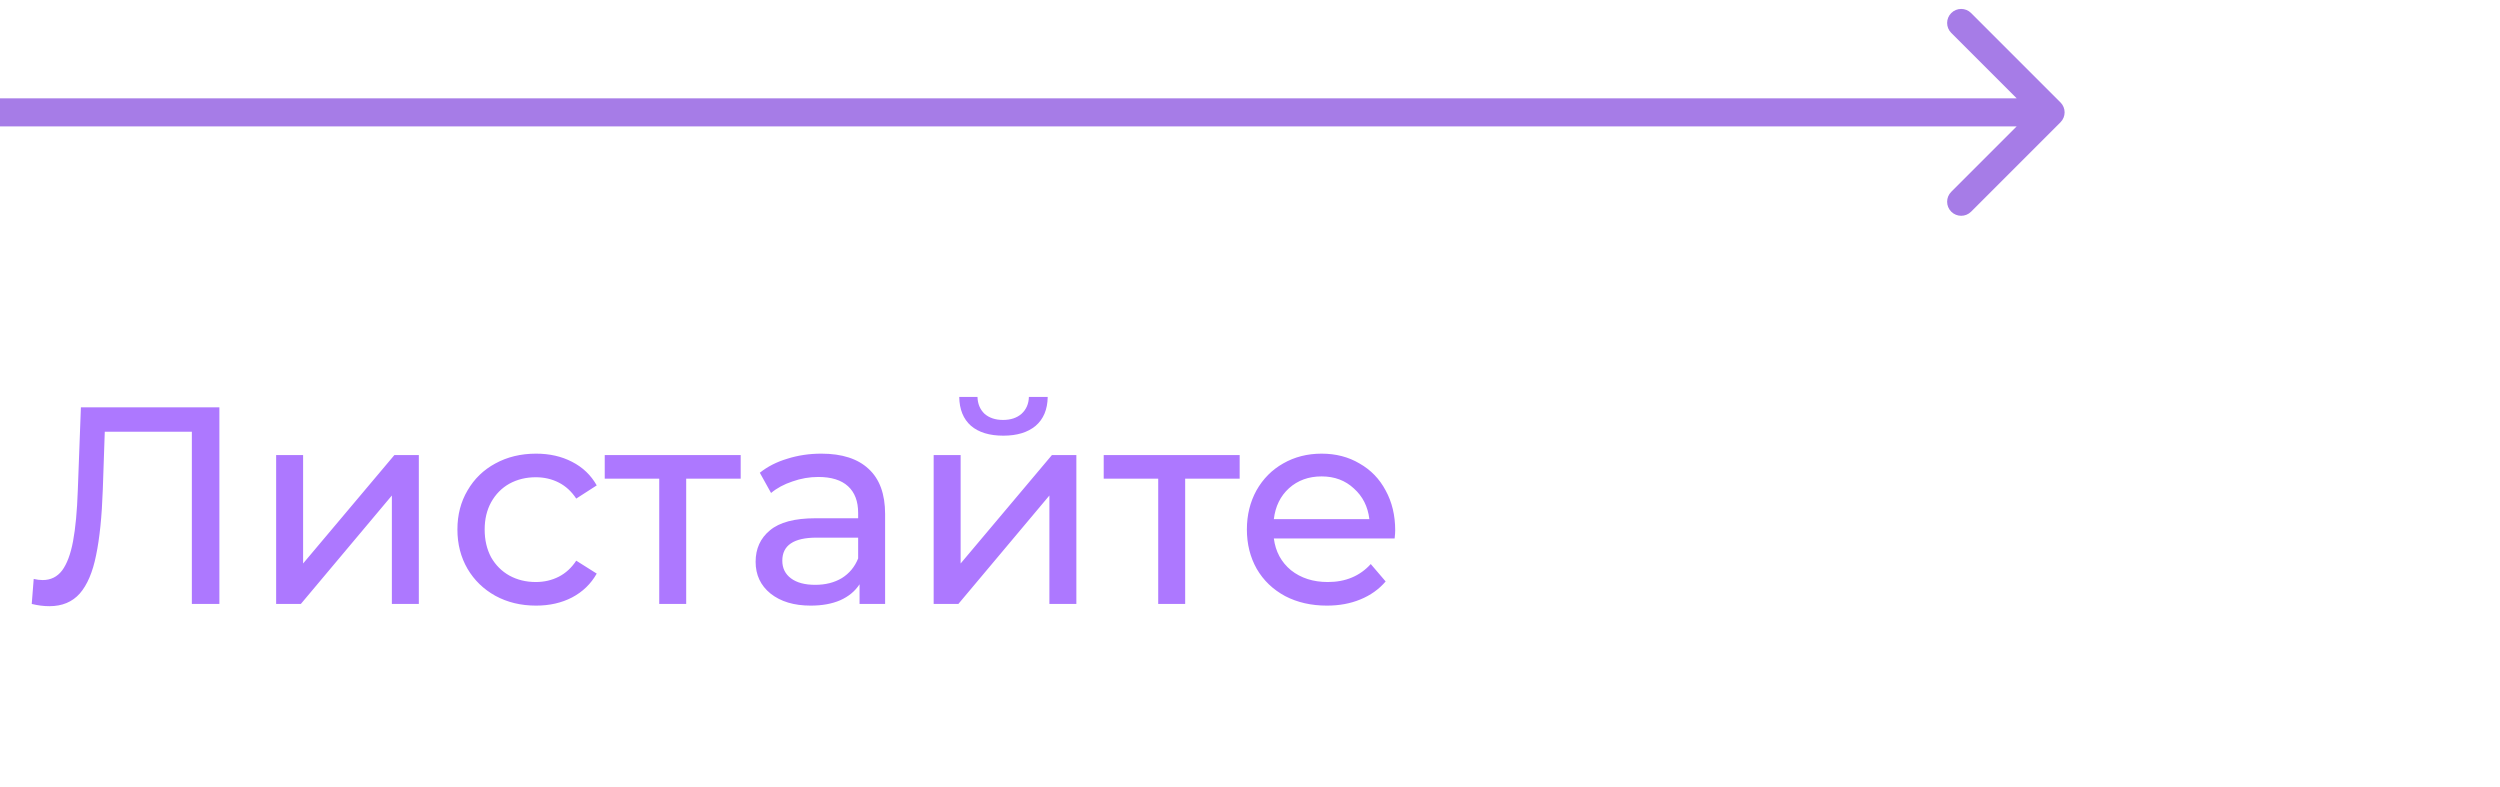<?xml version="1.0" encoding="UTF-8"?> <svg xmlns="http://www.w3.org/2000/svg" width="178" height="56" viewBox="0 0 178 56" fill="none"> <path d="M15.62 29V43H13.66V30.74H7.46L7.32 34.84C7.253 36.773 7.093 38.34 6.84 39.54C6.6 40.74 6.213 41.647 5.68 42.26C5.147 42.86 4.427 43.16 3.52 43.16C3.107 43.16 2.687 43.107 2.26 43L2.4 41.22C2.613 41.273 2.827 41.3 3.04 41.3C3.613 41.3 4.073 41.073 4.42 40.62C4.767 40.153 5.027 39.46 5.2 38.54C5.373 37.62 5.487 36.407 5.54 34.9L5.76 29H15.62ZM19.661 32.4H21.581V40.12L28.081 32.4H29.821V43H27.901V35.28L21.421 43H19.661V32.4ZM38.167 43.12C37.087 43.12 36.121 42.887 35.267 42.42C34.428 41.953 33.767 41.313 33.288 40.5C32.807 39.673 32.568 38.74 32.568 37.7C32.568 36.66 32.807 35.733 33.288 34.92C33.767 34.093 34.428 33.453 35.267 33C36.121 32.533 37.087 32.3 38.167 32.3C39.127 32.3 39.981 32.493 40.727 32.88C41.487 33.267 42.074 33.827 42.487 34.56L41.028 35.5C40.694 34.993 40.281 34.613 39.788 34.36C39.294 34.107 38.748 33.98 38.148 33.98C37.454 33.98 36.828 34.133 36.267 34.44C35.721 34.747 35.288 35.187 34.968 35.76C34.661 36.32 34.508 36.967 34.508 37.7C34.508 38.447 34.661 39.107 34.968 39.68C35.288 40.24 35.721 40.673 36.267 40.98C36.828 41.287 37.454 41.44 38.148 41.44C38.748 41.44 39.294 41.313 39.788 41.06C40.281 40.807 40.694 40.427 41.028 39.92L42.487 40.84C42.074 41.573 41.487 42.14 40.727 42.54C39.981 42.927 39.127 43.12 38.167 43.12ZM52.737 34.08H48.857V43H46.937V34.08H43.057V32.4H52.737V34.08ZM58.48 32.3C59.947 32.3 61.066 32.66 61.84 33.38C62.627 34.1 63.02 35.173 63.02 36.6V43H61.2V41.6C60.88 42.093 60.42 42.473 59.82 42.74C59.233 42.993 58.533 43.12 57.72 43.12C56.533 43.12 55.58 42.833 54.86 42.26C54.153 41.687 53.8 40.933 53.8 40C53.8 39.067 54.14 38.32 54.82 37.76C55.5 37.187 56.58 36.9 58.06 36.9H61.1V36.52C61.1 35.693 60.86 35.06 60.38 34.62C59.9 34.18 59.193 33.96 58.26 33.96C57.633 33.96 57.02 34.067 56.42 34.28C55.82 34.48 55.313 34.753 54.9 35.1L54.1 33.66C54.647 33.22 55.3 32.887 56.06 32.66C56.82 32.42 57.627 32.3 58.48 32.3ZM58.04 41.64C58.773 41.64 59.407 41.48 59.94 41.16C60.473 40.827 60.86 40.36 61.1 39.76V38.28H58.14C56.513 38.28 55.7 38.827 55.7 39.92C55.7 40.453 55.907 40.873 56.32 41.18C56.733 41.487 57.306 41.64 58.04 41.64ZM66.477 32.4H68.397V40.12L74.897 32.4H76.637V43H74.717V35.28L68.237 43H66.477V32.4ZM71.437 31.02C70.451 31.02 69.684 30.787 69.137 30.32C68.591 29.84 68.311 29.153 68.297 28.26H69.597C69.611 28.753 69.777 29.153 70.097 29.46C70.43 29.753 70.871 29.9 71.417 29.9C71.964 29.9 72.404 29.753 72.737 29.46C73.07 29.153 73.244 28.753 73.257 28.26H74.597C74.584 29.153 74.297 29.84 73.737 30.32C73.177 30.787 72.41 31.02 71.437 31.02ZM88.264 34.08H84.384V43H82.464V34.08H78.584V32.4H88.264V34.08ZM99.338 37.76C99.338 37.907 99.325 38.1 99.298 38.34H90.698C90.818 39.273 91.225 40.027 91.918 40.6C92.625 41.16 93.498 41.44 94.538 41.44C95.805 41.44 96.825 41.013 97.598 40.16L98.658 41.4C98.178 41.96 97.578 42.387 96.858 42.68C96.152 42.973 95.358 43.12 94.478 43.12C93.358 43.12 92.365 42.893 91.498 42.44C90.632 41.973 89.958 41.327 89.478 40.5C89.012 39.673 88.778 38.74 88.778 37.7C88.778 36.673 89.005 35.747 89.458 34.92C89.925 34.093 90.558 33.453 91.358 33C92.172 32.533 93.085 32.3 94.098 32.3C95.112 32.3 96.012 32.533 96.798 33C97.598 33.453 98.218 34.093 98.658 34.92C99.112 35.747 99.338 36.693 99.338 37.76ZM94.098 33.92C93.178 33.92 92.405 34.2 91.778 34.76C91.165 35.32 90.805 36.053 90.698 36.96H97.498C97.392 36.067 97.025 35.34 96.398 34.78C95.785 34.207 95.018 33.92 94.098 33.92Z" fill="#AD78FF"></path> <path d="M146.707 8.707C147.098 8.317 147.098 7.683 146.707 7.293L140.343 0.929C139.953 0.538 139.319 0.538 138.929 0.929C138.538 1.319 138.538 1.953 138.929 2.343L144.586 8L138.929 13.657C138.538 14.047 138.538 14.681 138.929 15.071C139.319 15.462 139.953 15.462 140.343 15.071L146.707 8.707ZM0 9H146V7H0V9Z" fill="#A67CE7"></path> </svg> 